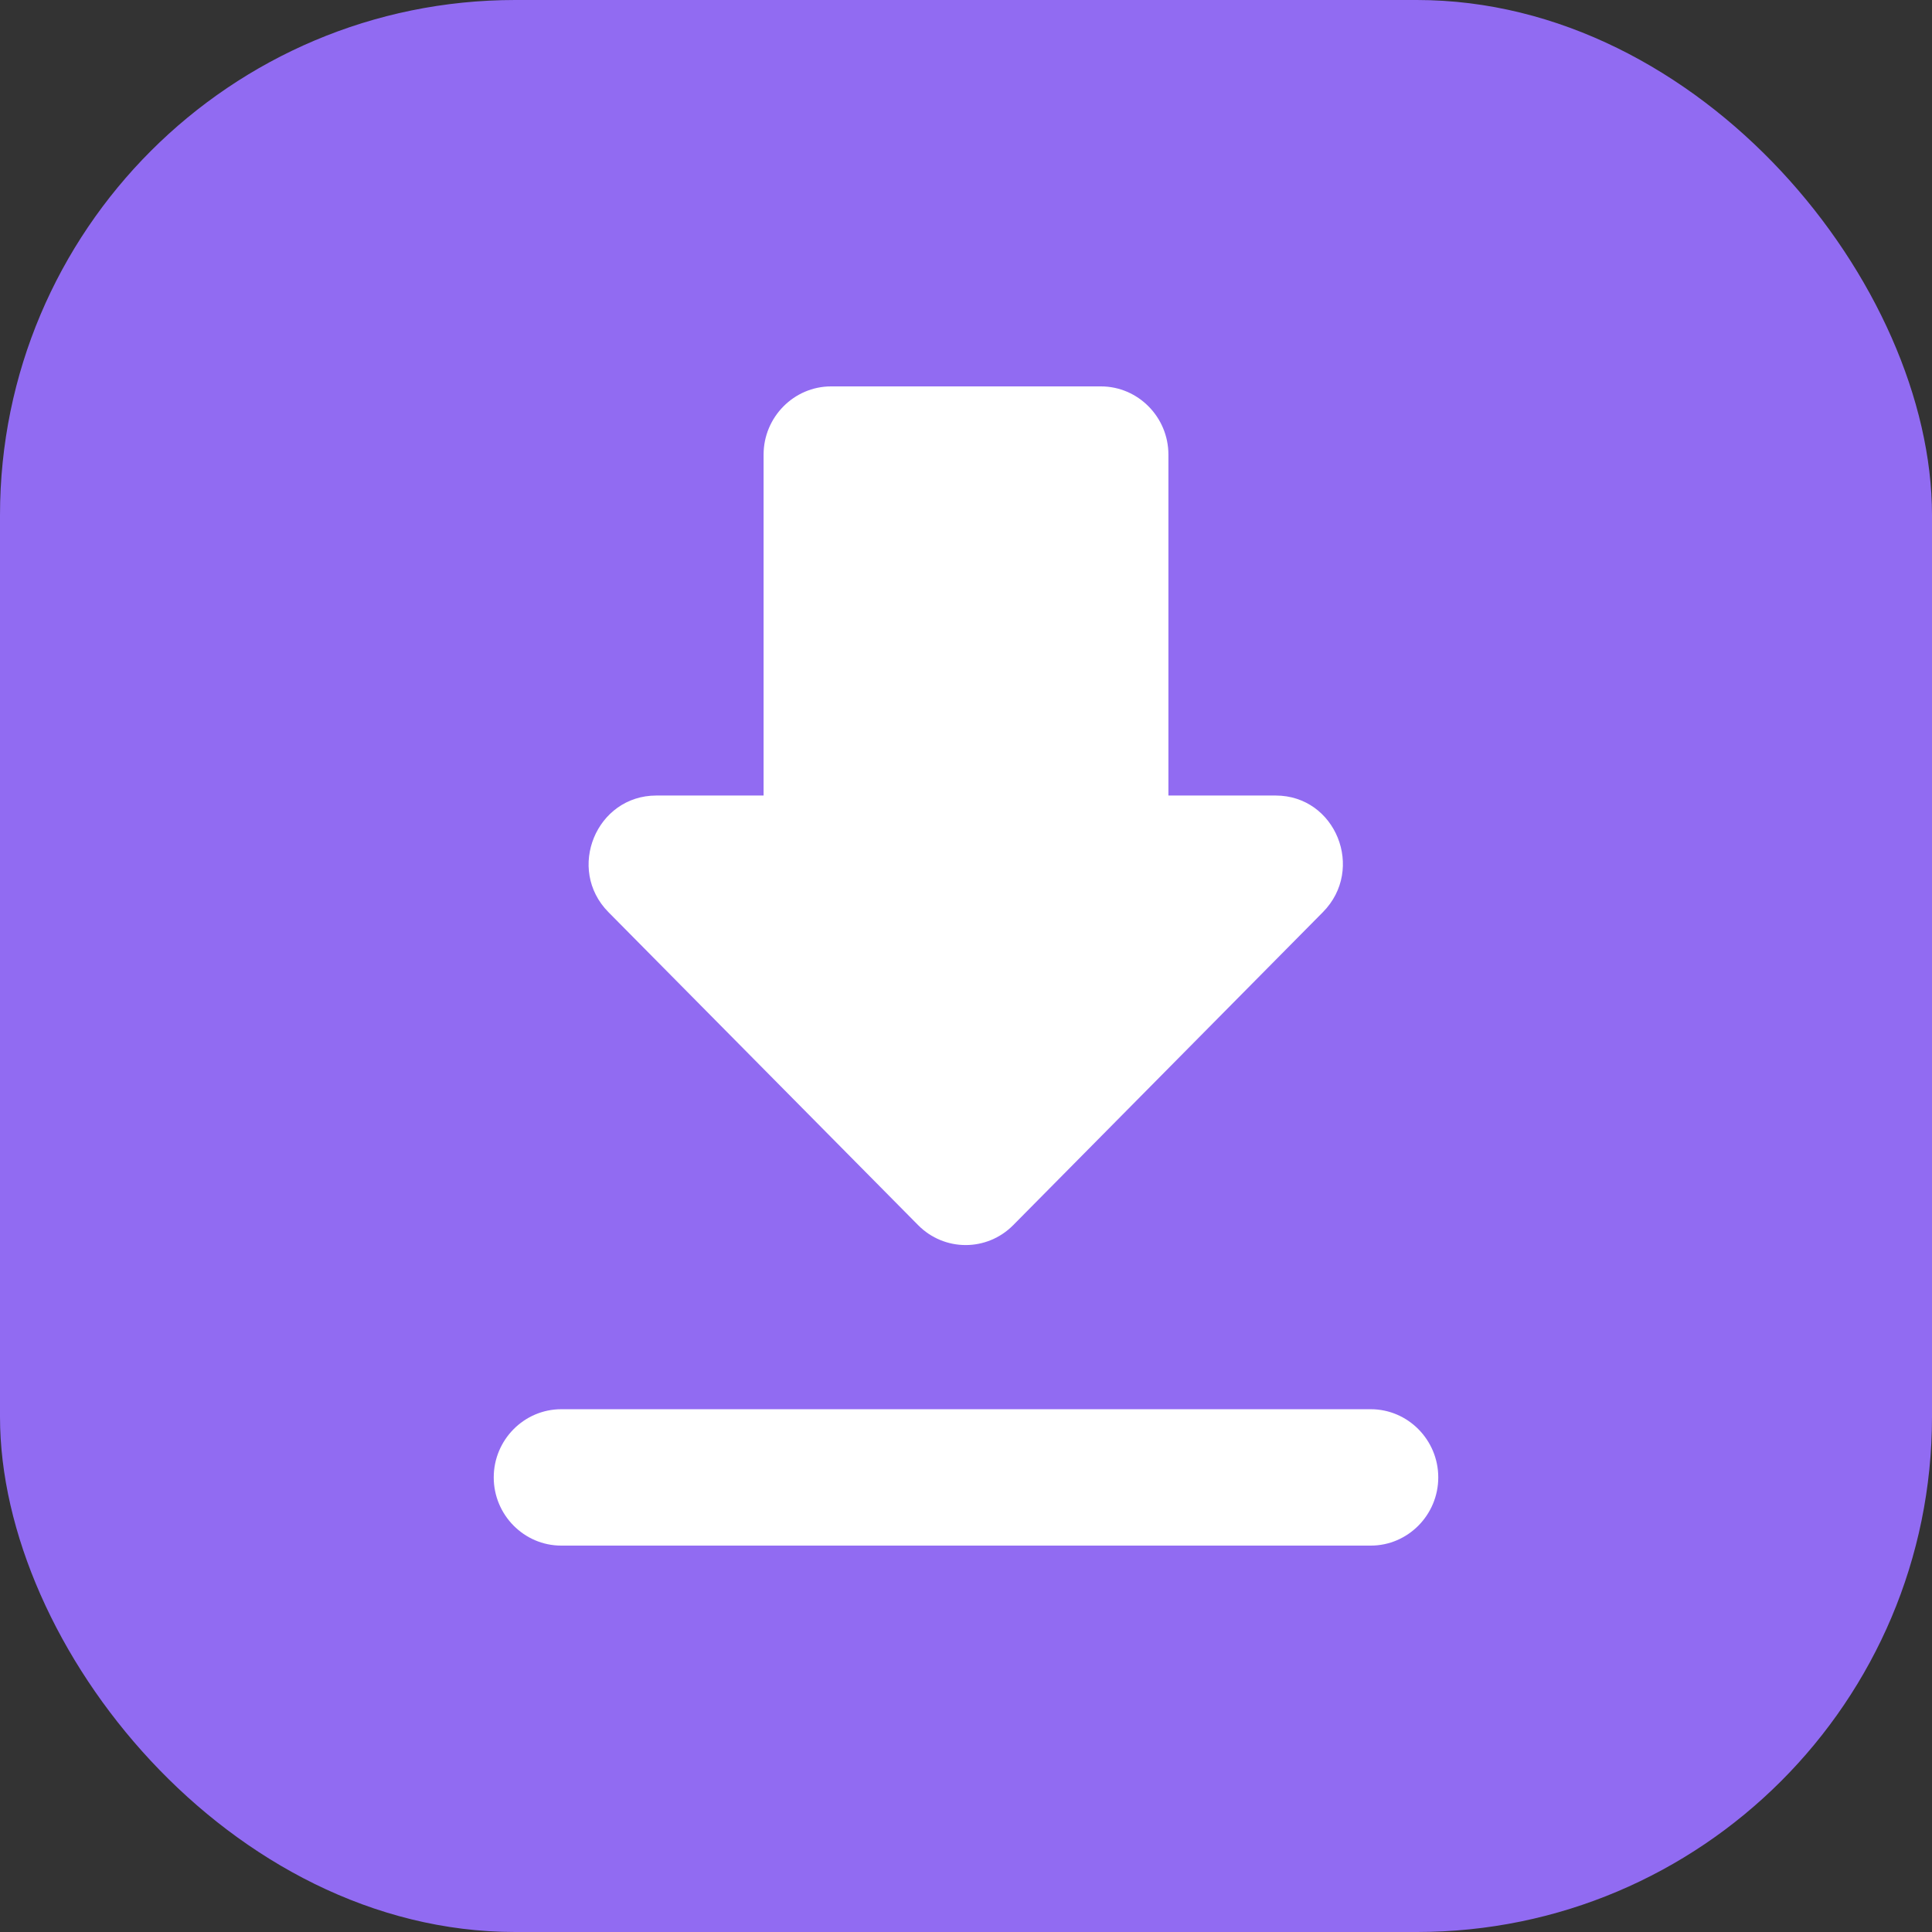 <svg width="90" height="90" viewBox="0 0 90 90" fill="none" xmlns="http://www.w3.org/2000/svg">
<rect x="0" y="0" width="90" height="90" fill="#333333" stroke="none"/>
<rect width="90" height="90" rx="24" fill="#916BF2"/>
<path d="M59.426 37.059H54.429V21.177C54.429 19.429 53.014 18 51.286 18H38.714C36.986 18 35.571 19.429 35.571 21.177V37.059H30.574C27.777 37.059 26.363 40.489 28.343 42.491L42.769 57.071C43.994 58.309 45.974 58.309 47.2 57.071L61.626 42.491C63.606 40.489 62.223 37.059 59.426 37.059ZM23 68.823C23 70.571 24.414 72 26.143 72H63.857C65.586 72 67 70.571 67 68.823C67 67.076 65.586 65.647 63.857 65.647H26.143C24.414 65.647 23 67.076 23 68.823Z" fill="white"/>
</svg>
